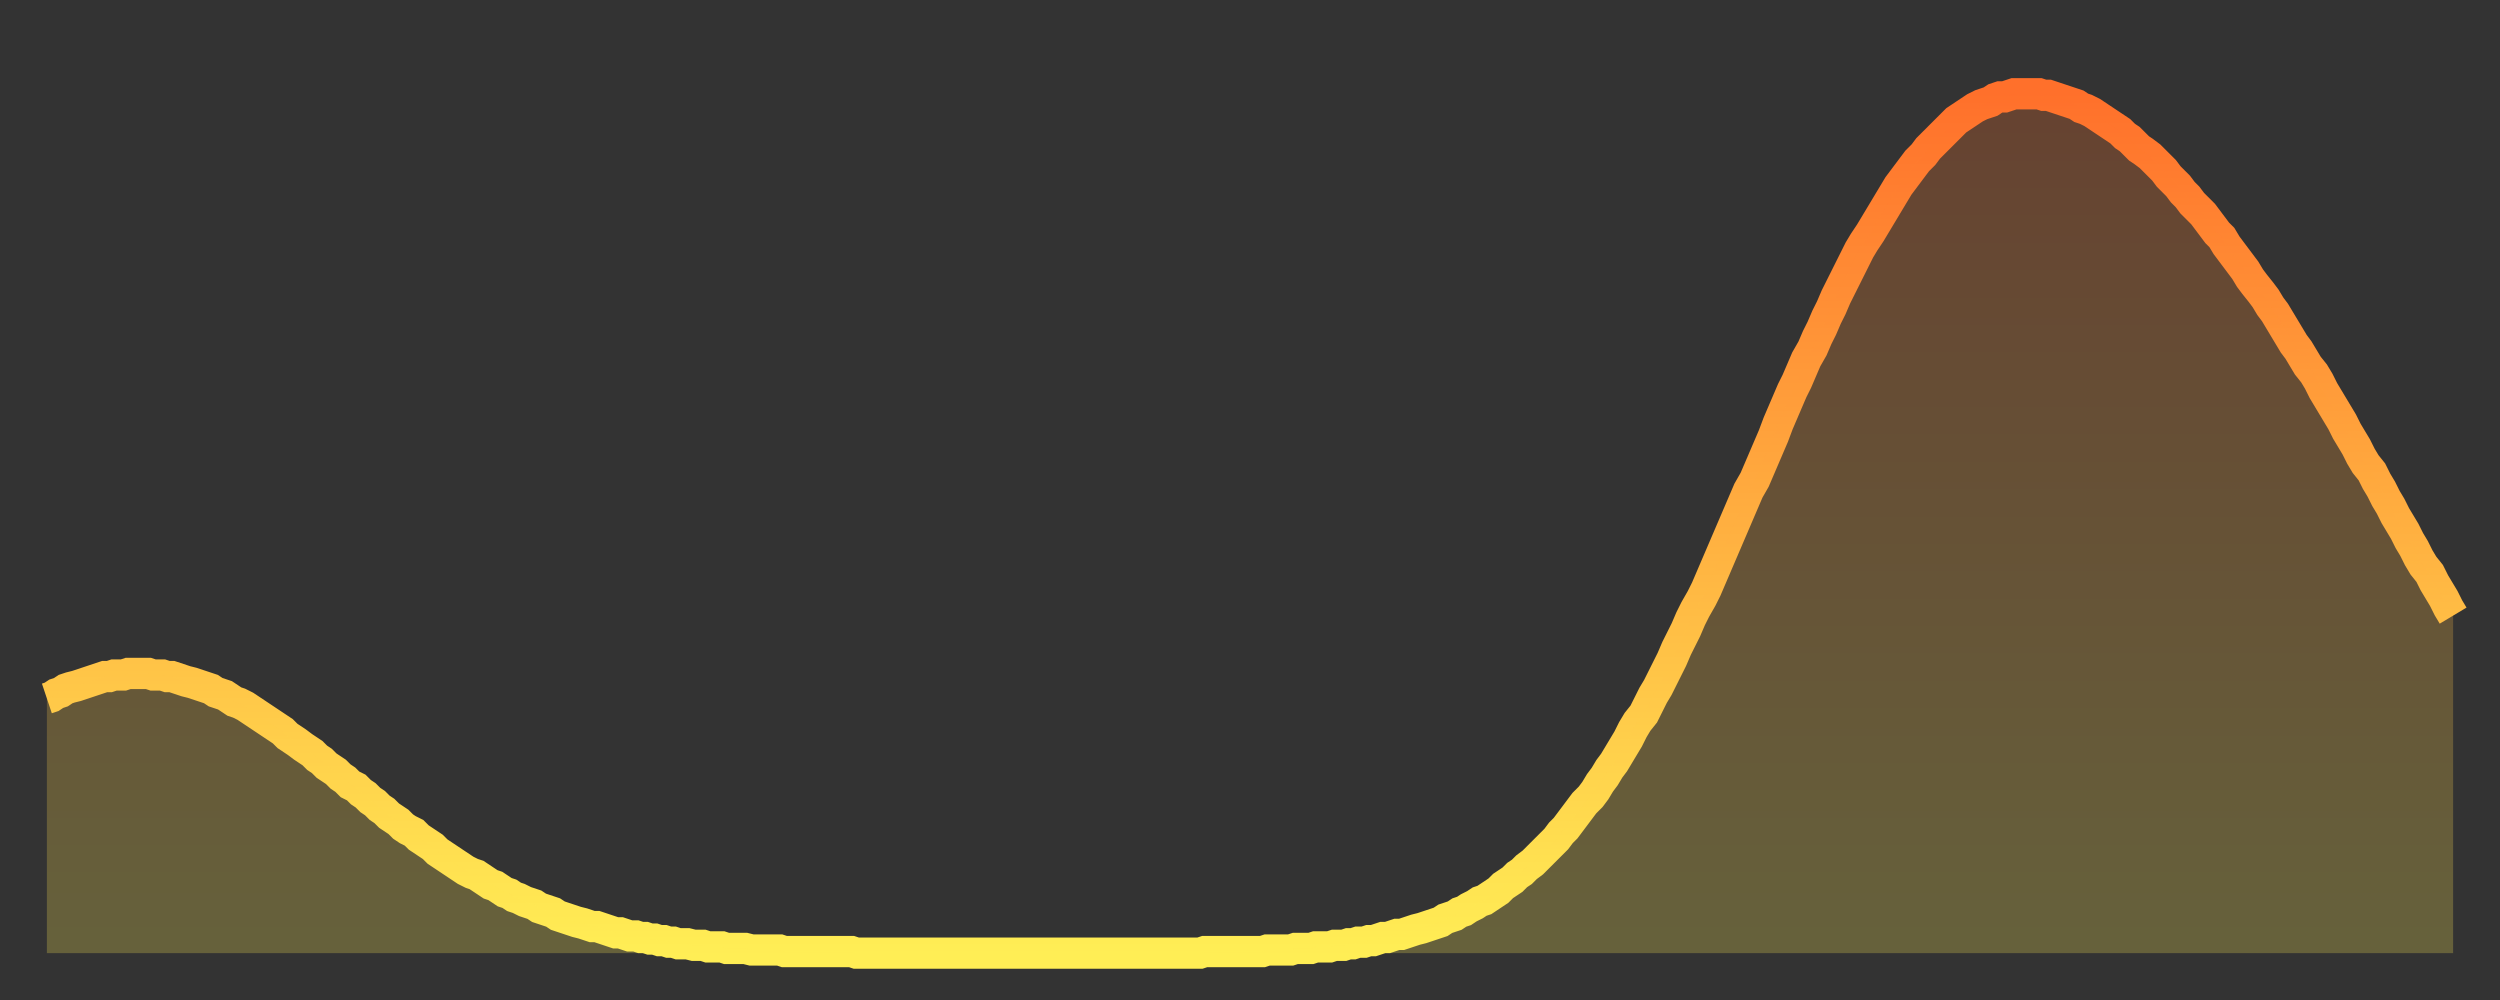 <?xml version="1.0" encoding="utf-8" ?>
<svg baseProfile="full" height="64" version="1.1" width="160" xmlns="http://www.w3.org/2000/svg" xmlns:ev="http://www.w3.org/2001/xml-events" xmlns:xlink="http://www.w3.org/1999/xlink"><rect width="100%" height="100%" fill="#333333" stroke="none"/><defs><linearGradient id="id1575222" x1="0" x2="0" y1="0" y2="1"><stop offset="0%" stop-color="#ff702b" /><stop offset="50%" stop-color="#ffaf40" /><stop offset="100%" stop-color="#ffee55" /></linearGradient></defs><g transform="translate(3,3)"><g><path d="M 0.0 41.7 0.3 41.6 0.6 41.4 0.9 41.3 1.2 41.1 1.5 41.0 1.9 40.9 2.2 40.8 2.5 40.7 2.8 40.6 3.1 40.5 3.4 40.4 3.7 40.3 4.0 40.3 4.3 40.2 4.6 40.2 4.9 40.2 5.2 40.1 5.6 40.1 5.9 40.1 6.2 40.1 6.5 40.1 6.8 40.2 7.1 40.2 7.4 40.2 7.7 40.3 8.0 40.3 8.3 40.4 8.6 40.5 8.9 40.6 9.3 40.7 9.6 40.8 9.9 40.9 10.2 41.0 10.5 41.1 10.8 41.3 11.1 41.4 11.4 41.5 11.7 41.7 12.0 41.9 12.3 42.0 12.7 42.2 13.0 42.4 13.3 42.6 13.6 42.8 13.9 43.0 14.2 43.2 14.5 43.4 14.8 43.6 15.1 43.8 15.4 44.1 15.7 44.3 16.0 44.5 16.4 44.8 16.7 45.0 17.0 45.2 17.3 45.5 17.6 45.7 17.9 46.0 18.2 46.2 18.5 46.4 18.8 46.7 19.1 46.9 19.4 47.2 19.8 47.4 20.1 47.7 20.4 47.9 20.7 48.2 21.0 48.4 21.3 48.7 21.6 48.9 21.9 49.2 22.2 49.4 22.5 49.6 22.8 49.9 23.1 50.1 23.5 50.3 23.8 50.6 24.1 50.8 24.4 51.0 24.7 51.2 25.0 51.5 25.3 51.7 25.6 51.9 25.9 52.1 26.2 52.3 26.5 52.5 26.8 52.7 27.2 52.9 27.5 53.0 27.8 53.2 28.1 53.4 28.4 53.6 28.7 53.7 29.0 53.9 29.3 54.1 29.6 54.2 29.9 54.4 30.2 54.5 30.6 54.7 30.9 54.8 31.2 54.9 31.5 55.1 31.8 55.2 32.1 55.3 32.4 55.4 32.7 55.6 33.0 55.7 33.3 55.8 33.6 55.9 33.9 56.0 34.3 56.1 34.6 56.2 34.9 56.3 35.2 56.3 35.5 56.4 35.8 56.5 36.1 56.6 36.4 56.7 36.7 56.7 37.0 56.8 37.3 56.9 37.7 56.9 38.0 57.0 38.3 57.0 38.6 57.1 38.9 57.1 39.2 57.2 39.5 57.2 39.8 57.3 40.1 57.3 40.4 57.4 40.7 57.4 41.0 57.4 41.4 57.5 41.7 57.5 42.0 57.5 42.3 57.6 42.6 57.6 42.9 57.6 43.2 57.6 43.5 57.7 43.8 57.7 44.1 57.7 44.4 57.7 44.7 57.7 45.1 57.8 45.4 57.8 45.7 57.8 46.0 57.8 46.3 57.8 46.6 57.8 46.9 57.8 47.2 57.9 47.5 57.9 47.8 57.9 48.1 57.9 48.5 57.9 48.8 57.9 49.1 57.9 49.4 57.9 49.7 57.9 50.0 57.9 50.3 57.9 50.6 57.9 50.9 57.9 51.2 57.9 51.5 57.9 51.8 58.0 52.2 58.0 52.5 58.0 52.8 58.0 53.1 58.0 53.4 58.0 53.7 58.0 54.0 58.0 54.3 58.0 54.6 58.0 54.9 58.0 55.2 58.0 55.6 58.0 55.9 58.0 56.2 58.0 56.5 58.0 56.8 58.0 57.1 58.0 57.4 58.0 57.7 58.0 58.0 58.0 58.3 58.0 58.6 58.0 58.9 58.0 59.3 58.0 59.6 58.0 59.9 58.0 60.2 58.0 60.5 58.0 60.8 58.0 61.1 58.0 61.4 58.0 61.7 58.0 62.0 58.0 62.3 58.0 62.6 58.0 63.0 58.0 63.3 58.0 63.6 58.0 63.9 58.0 64.2 58.0 64.5 58.0 64.8 58.0 65.1 58.0 65.4 58.0 65.7 58.0 66.0 58.0 66.4 58.0 66.7 58.0 67.0 58.0 67.3 58.0 67.6 58.0 67.9 58.0 68.2 58.0 68.5 58.0 68.8 58.0 69.1 58.0 69.4 58.0 69.7 58.0 70.1 58.0 70.4 58.0 70.7 58.0 71.0 58.0 71.3 58.0 71.6 58.0 71.9 58.0 72.2 58.0 72.5 58.0 72.8 58.0 73.1 58.0 73.5 58.0 73.8 58.0 74.1 57.9 74.4 57.9 74.7 57.9 75.0 57.9 75.3 57.9 75.6 57.9 75.9 57.9 76.2 57.9 76.5 57.9 76.8 57.9 77.2 57.9 77.5 57.9 77.8 57.9 78.1 57.8 78.4 57.8 78.7 57.8 79.0 57.8 79.3 57.8 79.6 57.8 79.9 57.7 80.2 57.7 80.5 57.7 80.9 57.7 81.2 57.6 81.5 57.6 81.8 57.6 82.1 57.6 82.4 57.5 82.7 57.5 83.0 57.5 83.3 57.4 83.6 57.4 83.9 57.3 84.3 57.3 84.6 57.2 84.9 57.2 85.2 57.1 85.5 57.0 85.8 57.0 86.1 56.9 86.4 56.8 86.7 56.8 87.0 56.7 87.3 56.6 87.6 56.5 88.0 56.4 88.3 56.3 88.6 56.2 88.9 56.1 89.2 56.0 89.5 55.8 89.8 55.7 90.1 55.6 90.4 55.4 90.7 55.3 91.0 55.1 91.4 54.9 91.7 54.7 92.0 54.6 92.3 54.4 92.6 54.2 92.9 54.0 93.2 53.7 93.5 53.5 93.8 53.3 94.1 53.0 94.4 52.8 94.7 52.5 95.1 52.2 95.4 51.9 95.7 51.6 96.0 51.3 96.3 51.0 96.6 50.7 96.9 50.3 97.2 50.0 97.5 49.6 97.8 49.2 98.1 48.8 98.4 48.4 98.8 48.0 99.1 47.6 99.4 47.1 99.7 46.7 100.0 46.2 100.3 45.8 100.6 45.3 100.9 44.8 101.2 44.3 101.5 43.7 101.8 43.2 102.2 42.7 102.5 42.1 102.8 41.5 103.1 41.0 103.4 40.4 103.7 39.8 104.0 39.2 104.3 38.5 104.6 37.9 104.9 37.3 105.2 36.6 105.5 36.0 105.9 35.3 106.2 34.7 106.5 34.0 106.8 33.3 107.1 32.6 107.4 31.9 107.7 31.2 108.0 30.5 108.3 29.8 108.6 29.1 108.9 28.4 109.3 27.7 109.6 27.0 109.9 26.3 110.2 25.6 110.5 24.9 110.8 24.1 111.1 23.4 111.4 22.7 111.7 22.0 112.0 21.4 112.3 20.7 112.6 20.0 113.0 19.3 113.3 18.6 113.6 18.0 113.9 17.3 114.2 16.7 114.5 16.0 114.8 15.4 115.1 14.8 115.4 14.2 115.7 13.6 116.0 13.0 116.3 12.5 116.7 11.9 117.0 11.4 117.3 10.9 117.6 10.4 117.9 9.9 118.2 9.4 118.5 8.9 118.8 8.5 119.1 8.1 119.4 7.7 119.7 7.3 120.1 6.9 120.4 6.5 120.7 6.2 121.0 5.9 121.3 5.6 121.6 5.3 121.9 5.0 122.2 4.7 122.5 4.5 122.8 4.3 123.1 4.1 123.4 3.9 123.8 3.7 124.1 3.6 124.4 3.5 124.7 3.3 125.0 3.2 125.3 3.2 125.6 3.1 125.9 3.0 126.2 3.0 126.5 3.0 126.8 3.0 127.2 3.0 127.5 3.0 127.8 3.1 128.1 3.1 128.4 3.2 128.7 3.3 129.0 3.4 129.3 3.5 129.6 3.6 129.9 3.7 130.2 3.9 130.5 4.0 130.9 4.2 131.2 4.4 131.5 4.6 131.8 4.8 132.1 5.0 132.4 5.2 132.7 5.4 133.0 5.7 133.3 5.9 133.6 6.2 133.9 6.5 134.2 6.7 134.6 7.0 134.9 7.3 135.2 7.6 135.5 7.9 135.8 8.3 136.1 8.6 136.4 8.9 136.7 9.3 137.0 9.6 137.3 10.0 137.6 10.3 138.0 10.7 138.3 11.1 138.6 11.5 138.9 11.9 139.2 12.2 139.5 12.7 139.8 13.1 140.1 13.5 140.4 13.9 140.7 14.3 141.0 14.8 141.3 15.2 141.7 15.7 142.0 16.1 142.3 16.6 142.6 17.0 142.9 17.5 143.2 18.0 143.5 18.5 143.8 19.0 144.1 19.4 144.4 19.9 144.7 20.4 145.1 20.9 145.4 21.4 145.7 22.0 146.0 22.5 146.3 23.0 146.6 23.5 146.9 24.0 147.2 24.6 147.5 25.1 147.8 25.6 148.1 26.2 148.4 26.7 148.8 27.2 149.1 27.8 149.4 28.3 149.7 28.9 150.0 29.4 150.3 30.0 150.6 30.5 150.9 31.0 151.2 31.6 151.5 32.1 151.8 32.7 152.1 33.2 152.5 33.7 152.8 34.3 153.1 34.8 153.4 35.3 153.7 35.9 154.0 36.4" fill="none" id="graph-curve" opacity="1" stroke="url(#id1575222)" stroke-width="2" /><path d="M 0 58 L 0.0 41.7 0.3 41.6 0.6 41.4 0.9 41.3 1.2 41.1 1.5 41.0 1.9 40.9 2.2 40.8 2.5 40.7 2.8 40.6 3.1 40.5 3.4 40.4 3.7 40.3 4.0 40.3 4.3 40.2 4.6 40.2 4.9 40.2 5.2 40.1 5.6 40.1 5.9 40.1 6.2 40.1 6.5 40.1 6.8 40.2 7.1 40.2 7.4 40.2 7.7 40.3 8.0 40.3 8.3 40.4 8.6 40.5 8.9 40.6 9.3 40.7 9.6 40.8 9.9 40.9 10.2 41.0 10.5 41.1 10.8 41.3 11.1 41.4 11.4 41.5 11.7 41.7 12.0 41.9 12.3 42.0 12.7 42.2 13.0 42.4 13.3 42.6 13.6 42.8 13.9 43.0 14.2 43.2 14.5 43.4 14.8 43.6 15.1 43.8 15.4 44.1 15.7 44.3 16.0 44.5 16.4 44.8 16.7 45.0 17.0 45.2 17.3 45.5 17.6 45.7 17.9 46.0 18.2 46.2 18.5 46.4 18.8 46.7 19.1 46.9 19.4 47.2 19.8 47.4 20.1 47.7 20.4 47.9 20.7 48.2 21.0 48.4 21.3 48.7 21.6 48.9 21.9 49.2 22.2 49.4 22.5 49.6 22.8 49.9 23.1 50.1 23.5 50.3 23.8 50.6 24.1 50.8 24.4 51.0 24.7 51.2 25.0 51.5 25.3 51.7 25.6 51.9 25.9 52.1 26.2 52.3 26.5 52.5 26.8 52.7 27.2 52.9 27.5 53.0 27.8 53.2 28.1 53.4 28.4 53.6 28.7 53.7 29.0 53.9 29.3 54.1 29.6 54.2 29.9 54.4 30.2 54.5 30.6 54.7 30.9 54.8 31.2 54.9 31.5 55.1 31.8 55.2 32.1 55.3 32.4 55.4 32.7 55.6 33.0 55.7 33.3 55.8 33.6 55.9 33.9 56.0 34.3 56.1 34.6 56.2 34.9 56.3 35.2 56.3 35.5 56.4 35.8 56.5 36.1 56.6 36.4 56.7 36.7 56.7 37.0 56.8 37.3 56.9 37.7 56.9 38.0 57.0 38.3 57.0 38.6 57.1 38.9 57.1 39.2 57.2 39.5 57.2 39.8 57.3 40.1 57.3 40.4 57.4 40.7 57.4 41.0 57.4 41.4 57.5 41.7 57.5 42.0 57.5 42.3 57.6 42.6 57.6 42.9 57.6 43.2 57.6 43.5 57.7 43.8 57.7 44.1 57.7 44.4 57.7 44.7 57.7 45.1 57.8 45.4 57.8 45.7 57.8 46.0 57.8 46.3 57.8 46.6 57.8 46.9 57.8 47.2 57.9 47.5 57.9 47.8 57.9 48.1 57.9 48.5 57.9 48.8 57.9 49.1 57.9 49.4 57.9 49.7 57.9 50.0 57.9 50.3 57.9 50.6 57.9 50.9 57.9 51.2 57.9 51.5 57.9 51.8 58.0 52.2 58.0 52.5 58.0 52.8 58.0 53.1 58.0 53.4 58.0 53.7 58.0 54.0 58.0 54.3 58.0 54.6 58.0 54.9 58.0 55.2 58.0 55.6 58.0 55.9 58.0 56.2 58.0 56.5 58.0 56.8 58.0 57.1 58.0 57.4 58.0 57.7 58.0 58.0 58.0 58.3 58.0 58.6 58.0 58.9 58.0 59.3 58.0 59.6 58.0 59.9 58.0 60.2 58.0 60.5 58.0 60.8 58.0 61.1 58.0 61.4 58.0 61.7 58.0 62.0 58.0 62.3 58.0 62.6 58.0 63.0 58.0 63.3 58.0 63.6 58.0 63.9 58.0 64.2 58.0 64.5 58.0 64.8 58.0 65.1 58.0 65.4 58.0 65.7 58.0 66.0 58.0 66.4 58.0 66.7 58.0 67.0 58.0 67.3 58.0 67.6 58.0 67.9 58.0 68.2 58.0 68.5 58.0 68.8 58.0 69.1 58.0 69.4 58.0 69.7 58.0 70.1 58.0 70.4 58.0 70.7 58.0 71.0 58.0 71.3 58.0 71.6 58.0 71.9 58.0 72.2 58.0 72.5 58.0 72.8 58.0 73.1 58.0 73.5 58.0 73.8 58.0 74.1 57.9 74.4 57.9 74.7 57.9 75.0 57.9 75.3 57.9 75.6 57.9 75.9 57.9 76.2 57.9 76.5 57.9 76.8 57.9 77.2 57.9 77.5 57.9 77.8 57.9 78.1 57.8 78.4 57.8 78.7 57.8 79.0 57.8 79.3 57.8 79.6 57.8 79.9 57.7 80.2 57.7 80.5 57.7 80.9 57.7 81.2 57.6 81.5 57.6 81.8 57.6 82.1 57.6 82.4 57.5 82.7 57.5 83.0 57.5 83.3 57.4 83.6 57.4 83.9 57.3 84.3 57.3 84.6 57.2 84.9 57.2 85.2 57.1 85.5 57.0 85.8 57.0 86.1 56.9 86.4 56.8 86.7 56.8 87.0 56.7 87.3 56.6 87.6 56.5 88.0 56.4 88.3 56.3 88.6 56.2 88.9 56.1 89.2 56.0 89.5 55.8 89.8 55.7 90.1 55.6 90.4 55.4 90.7 55.3 91.0 55.1 91.4 54.9 91.7 54.7 92.0 54.6 92.3 54.4 92.6 54.2 92.9 54.0 93.2 53.7 93.5 53.5 93.8 53.3 94.1 53.0 94.4 52.8 94.7 52.5 95.1 52.2 95.4 51.9 95.7 51.6 96.0 51.3 96.3 51.0 96.6 50.7 96.9 50.3 97.2 50.0 97.5 49.6 97.8 49.2 98.1 48.8 98.4 48.4 98.8 48.0 99.1 47.6 99.4 47.1 99.7 46.7 100.0 46.2 100.3 45.8 100.6 45.3 100.9 44.8 101.2 44.3 101.5 43.7 101.8 43.2 102.2 42.7 102.5 42.1 102.8 41.5 103.1 41.0 103.4 40.4 103.7 39.8 104.0 39.2 104.3 38.5 104.6 37.9 104.9 37.3 105.2 36.6 105.5 36.0 105.9 35.3 106.2 34.7 106.5 34.0 106.8 33.3 107.1 32.6 107.4 31.9 107.7 31.2 108.0 30.5 108.3 29.8 108.6 29.1 108.9 28.4 109.3 27.7 109.6 27.0 109.9 26.3 110.2 25.6 110.5 24.9 110.8 24.1 111.1 23.4 111.4 22.7 111.7 22.0 112.0 21.4 112.3 20.7 112.6 20.0 113.0 19.3 113.3 18.6 113.6 18.0 113.9 17.3 114.2 16.7 114.5 16.0 114.8 15.4 115.1 14.8 115.4 14.2 115.7 13.6 116.0 13.0 116.3 12.5 116.7 11.9 117.0 11.4 117.3 10.9 117.6 10.4 117.9 9.9 118.2 9.4 118.5 8.9 118.8 8.5 119.1 8.1 119.4 7.7 119.7 7.3 120.1 6.9 120.4 6.5 120.7 6.2 121.0 5.9 121.3 5.6 121.6 5.3 121.9 5.0 122.2 4.7 122.5 4.5 122.8 4.3 123.1 4.1 123.4 3.9 123.8 3.7 124.1 3.6 124.4 3.5 124.7 3.3 125.0 3.2 125.3 3.2 125.6 3.1 125.9 3.0 126.2 3.0 126.5 3.0 126.8 3.0 127.2 3.0 127.5 3.0 127.8 3.1 128.1 3.1 128.4 3.2 128.7 3.3 129.0 3.4 129.3 3.5 129.6 3.6 129.9 3.7 130.2 3.9 130.5 4.0 130.9 4.2 131.2 4.4 131.5 4.6 131.8 4.8 132.1 5.0 132.4 5.2 132.7 5.4 133.0 5.7 133.3 5.9 133.6 6.2 133.9 6.5 134.2 6.7 134.6 7.0 134.9 7.3 135.2 7.6 135.5 7.9 135.8 8.3 136.1 8.6 136.4 8.9 136.7 9.3 137.0 9.6 137.3 10.0 137.6 10.3 138.0 10.7 138.3 11.1 138.6 11.5 138.9 11.9 139.2 12.2 139.5 12.7 139.8 13.1 140.1 13.5 140.4 13.9 140.7 14.3 141.0 14.8 141.3 15.2 141.7 15.7 142.0 16.1 142.3 16.6 142.6 17.0 142.9 17.5 143.2 18.0 143.5 18.5 143.8 19.0 144.1 19.4 144.4 19.9 144.7 20.4 145.1 20.9 145.4 21.4 145.7 22.0 146.0 22.5 146.3 23.0 146.6 23.5 146.9 24.0 147.2 24.6 147.5 25.1 147.8 25.6 148.1 26.2 148.4 26.7 148.8 27.2 149.1 27.8 149.4 28.3 149.7 28.9 150.0 29.4 150.3 30.0 150.6 30.5 150.9 31.0 151.2 31.6 151.5 32.1 151.8 32.7 152.1 33.2 152.5 33.7 152.8 34.3 153.1 34.8 153.4 35.3 153.7 35.9 154.0 36.4 154 58" fill="url(#id1575222)" fill-opacity=".25" id="graph-shadow" /></g></g></svg>
